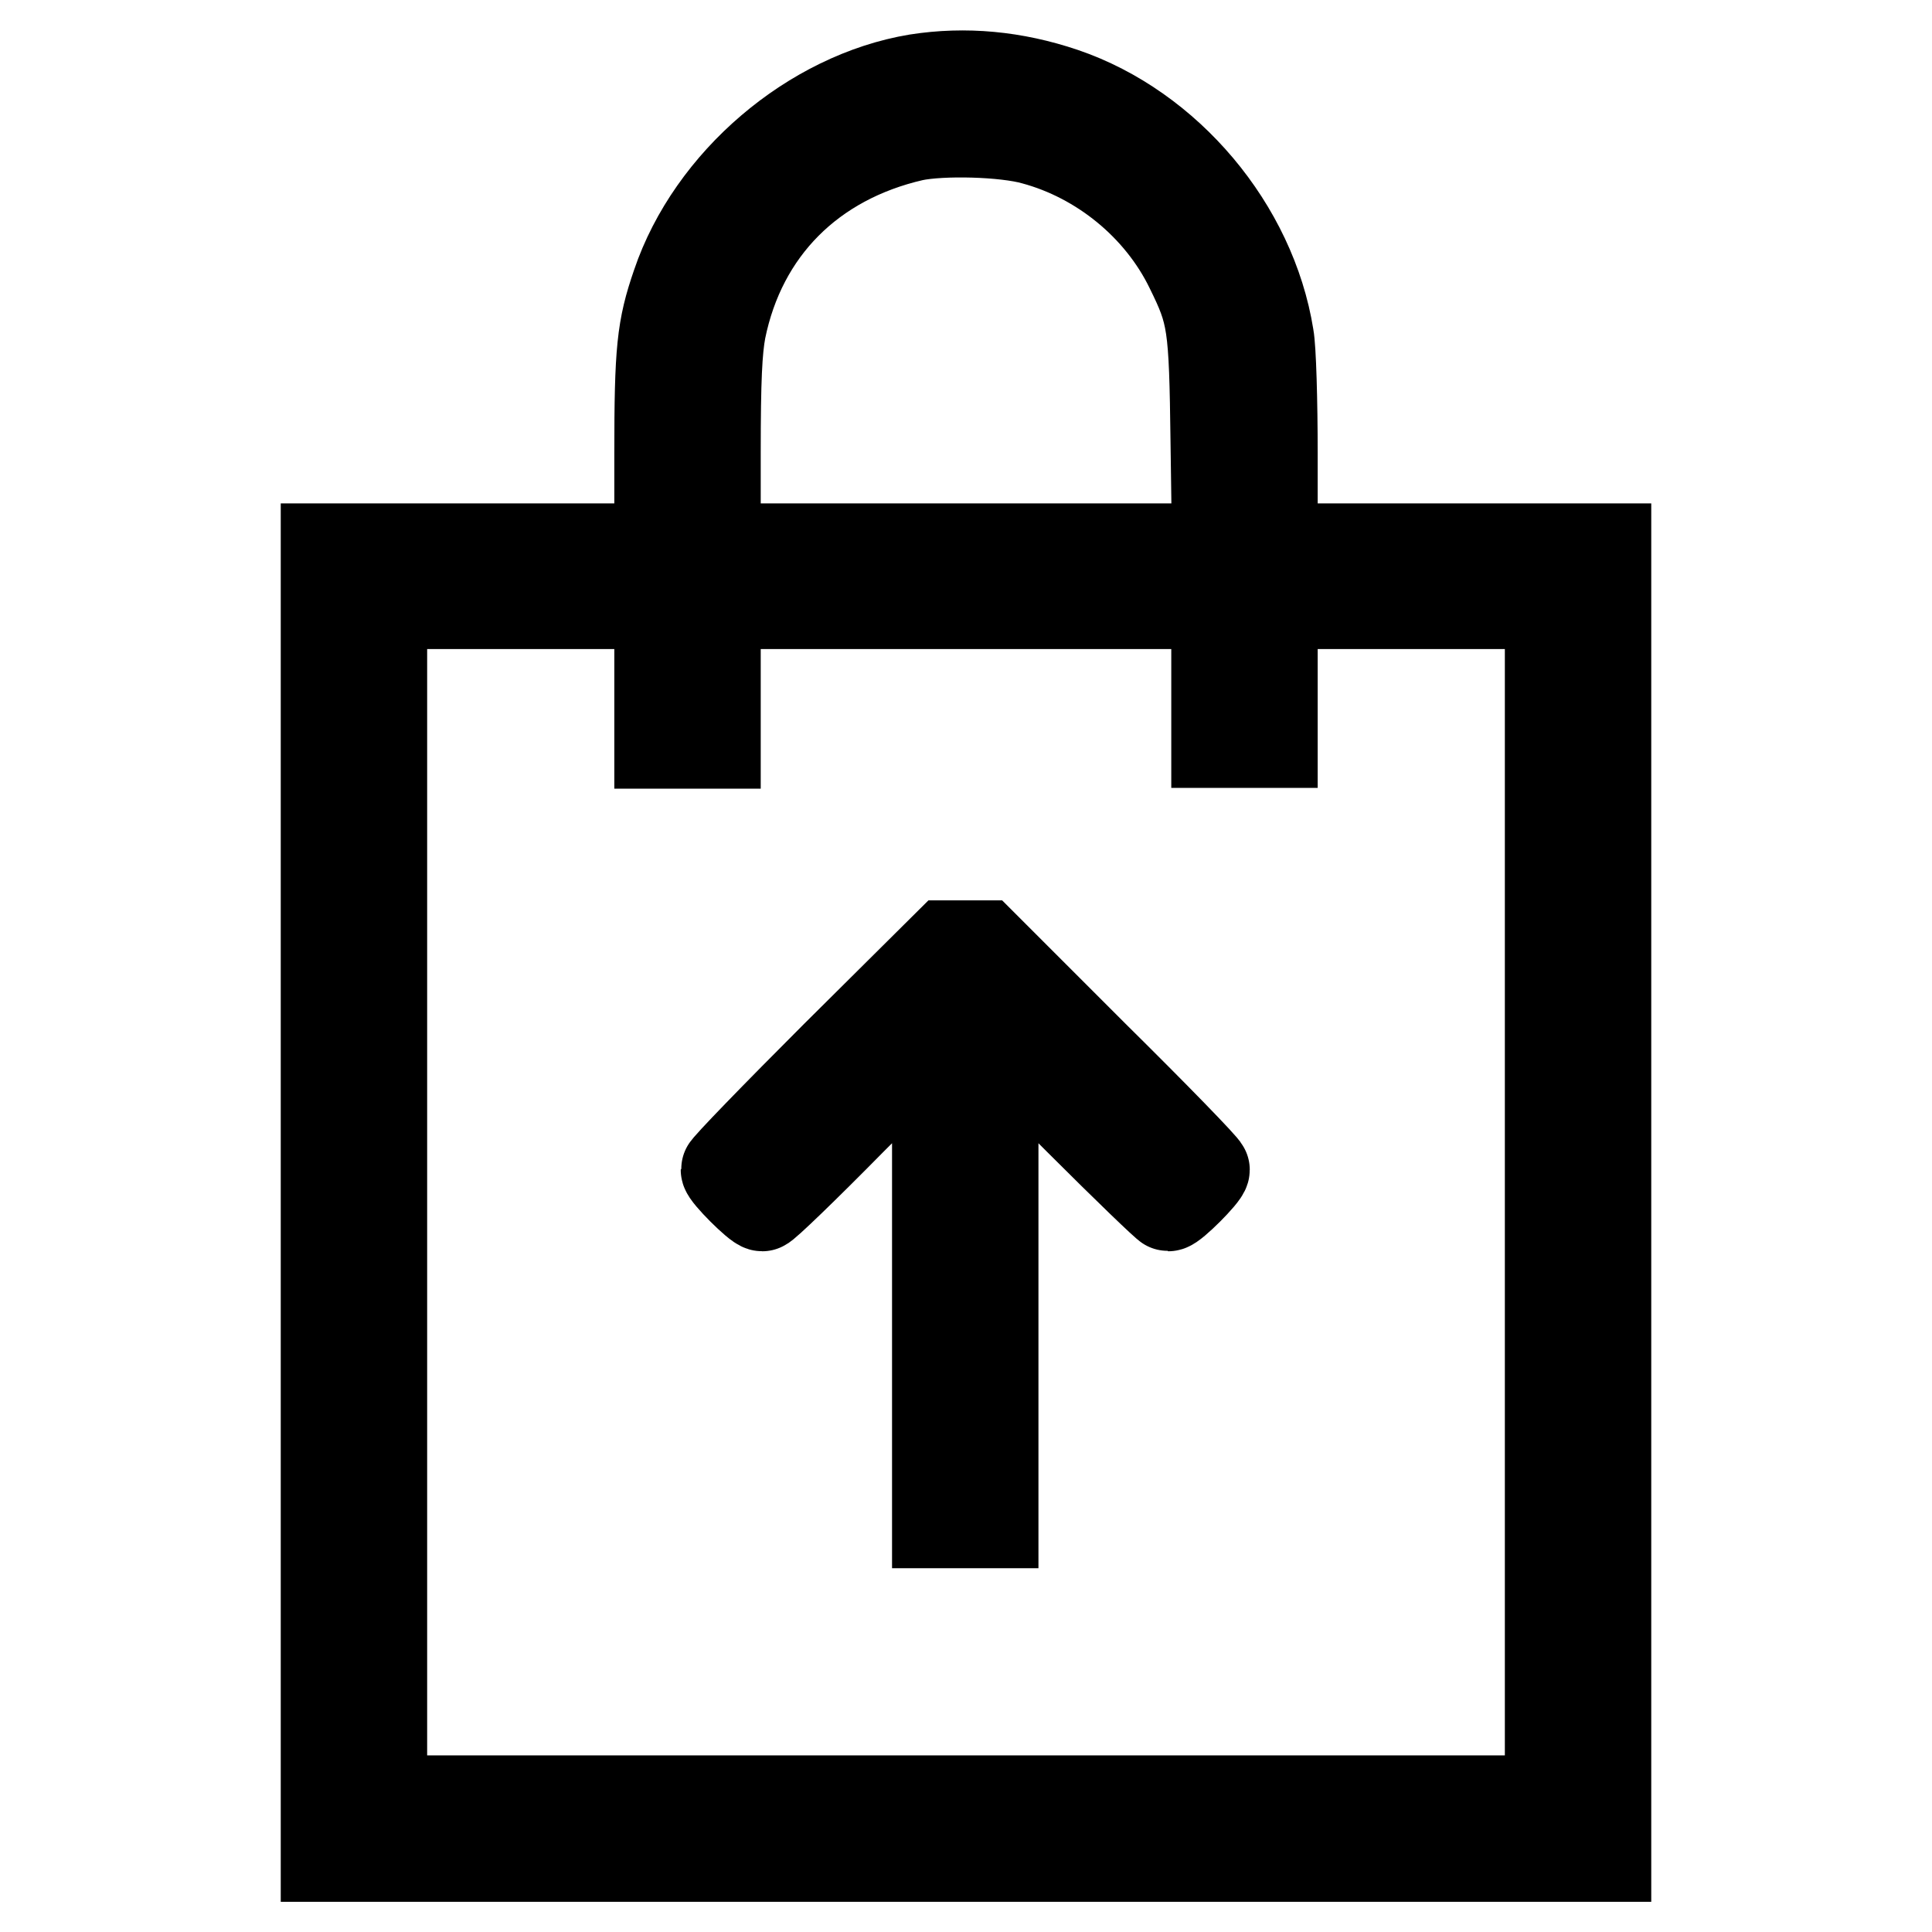 <?xml version="1.0" encoding="utf-8"?>
<!-- Svg Vector Icons : http://www.onlinewebfonts.com/icon -->
<!DOCTYPE svg PUBLIC "-//W3C//DTD SVG 1.1//EN" "http://www.w3.org/Graphics/SVG/1.1/DTD/svg11.dtd">
<svg version="1.1" xmlns="http://www.w3.org/2000/svg" xmlns:xlink="http://www.w3.org/1999/xlink" x="0px" y="0px" viewBox="0 0 256 256" enable-background="new 0 0 256 256" xml:space="preserve">
<g><g><g><path stroke-width="12" fill-opacity="0" stroke="#000000"  d="M121.5,10.5c-13.9,2.3-27.2,13.6-31.8,27.2c-2,5.8-2.3,8.7-2.3,22.4v12.6H65.3H43.2v86.7V246H128h84.8v-86.7V72.7h-22.1h-22.1V60.1c0-6.9-0.2-13.9-0.5-15.5c-2.3-14.4-13.4-27.6-27.2-32.3C134.4,10.1,127.9,9.5,121.5,10.5z M137,18.5c8.9,2.4,16.7,8.8,20.7,17c3,6.1,3.2,7.3,3.4,23l0.2,14.2H128H94.8V60c0-9.8,0.2-13.6,0.7-16.3c2.7-13.3,12-22.6,25.5-25.7C124.8,17.2,133.1,17.4,137,18.5z M87.4,89.3v9.2h3.7h3.7v-9.2V80H128h33.2v9.2v9.2h3.7h3.7v-9.2V80H187h18.4v79.3v79.3H128H50.6v-79.3V80H69h18.4V89.3z"/><path stroke-width="12" fill-opacity="0" stroke="#000000"  d="M110.8,139.9c-8,8-14.6,14.8-14.6,15.1c0,0.6,4.2,4.8,4.8,4.8c0.3,0,5.6-5.1,11.8-11.4l11.4-11.4v32.4v32.4h3.7h3.7v-32.4V137l11.4,11.4c6.3,6.3,11.6,11.4,11.8,11.4c0.6,0,4.8-4.2,4.8-4.8c0-0.3-6.6-7.1-14.7-15.1l-14.6-14.6H128h-2.5L110.8,139.9z"/></g></g></g>
</svg>